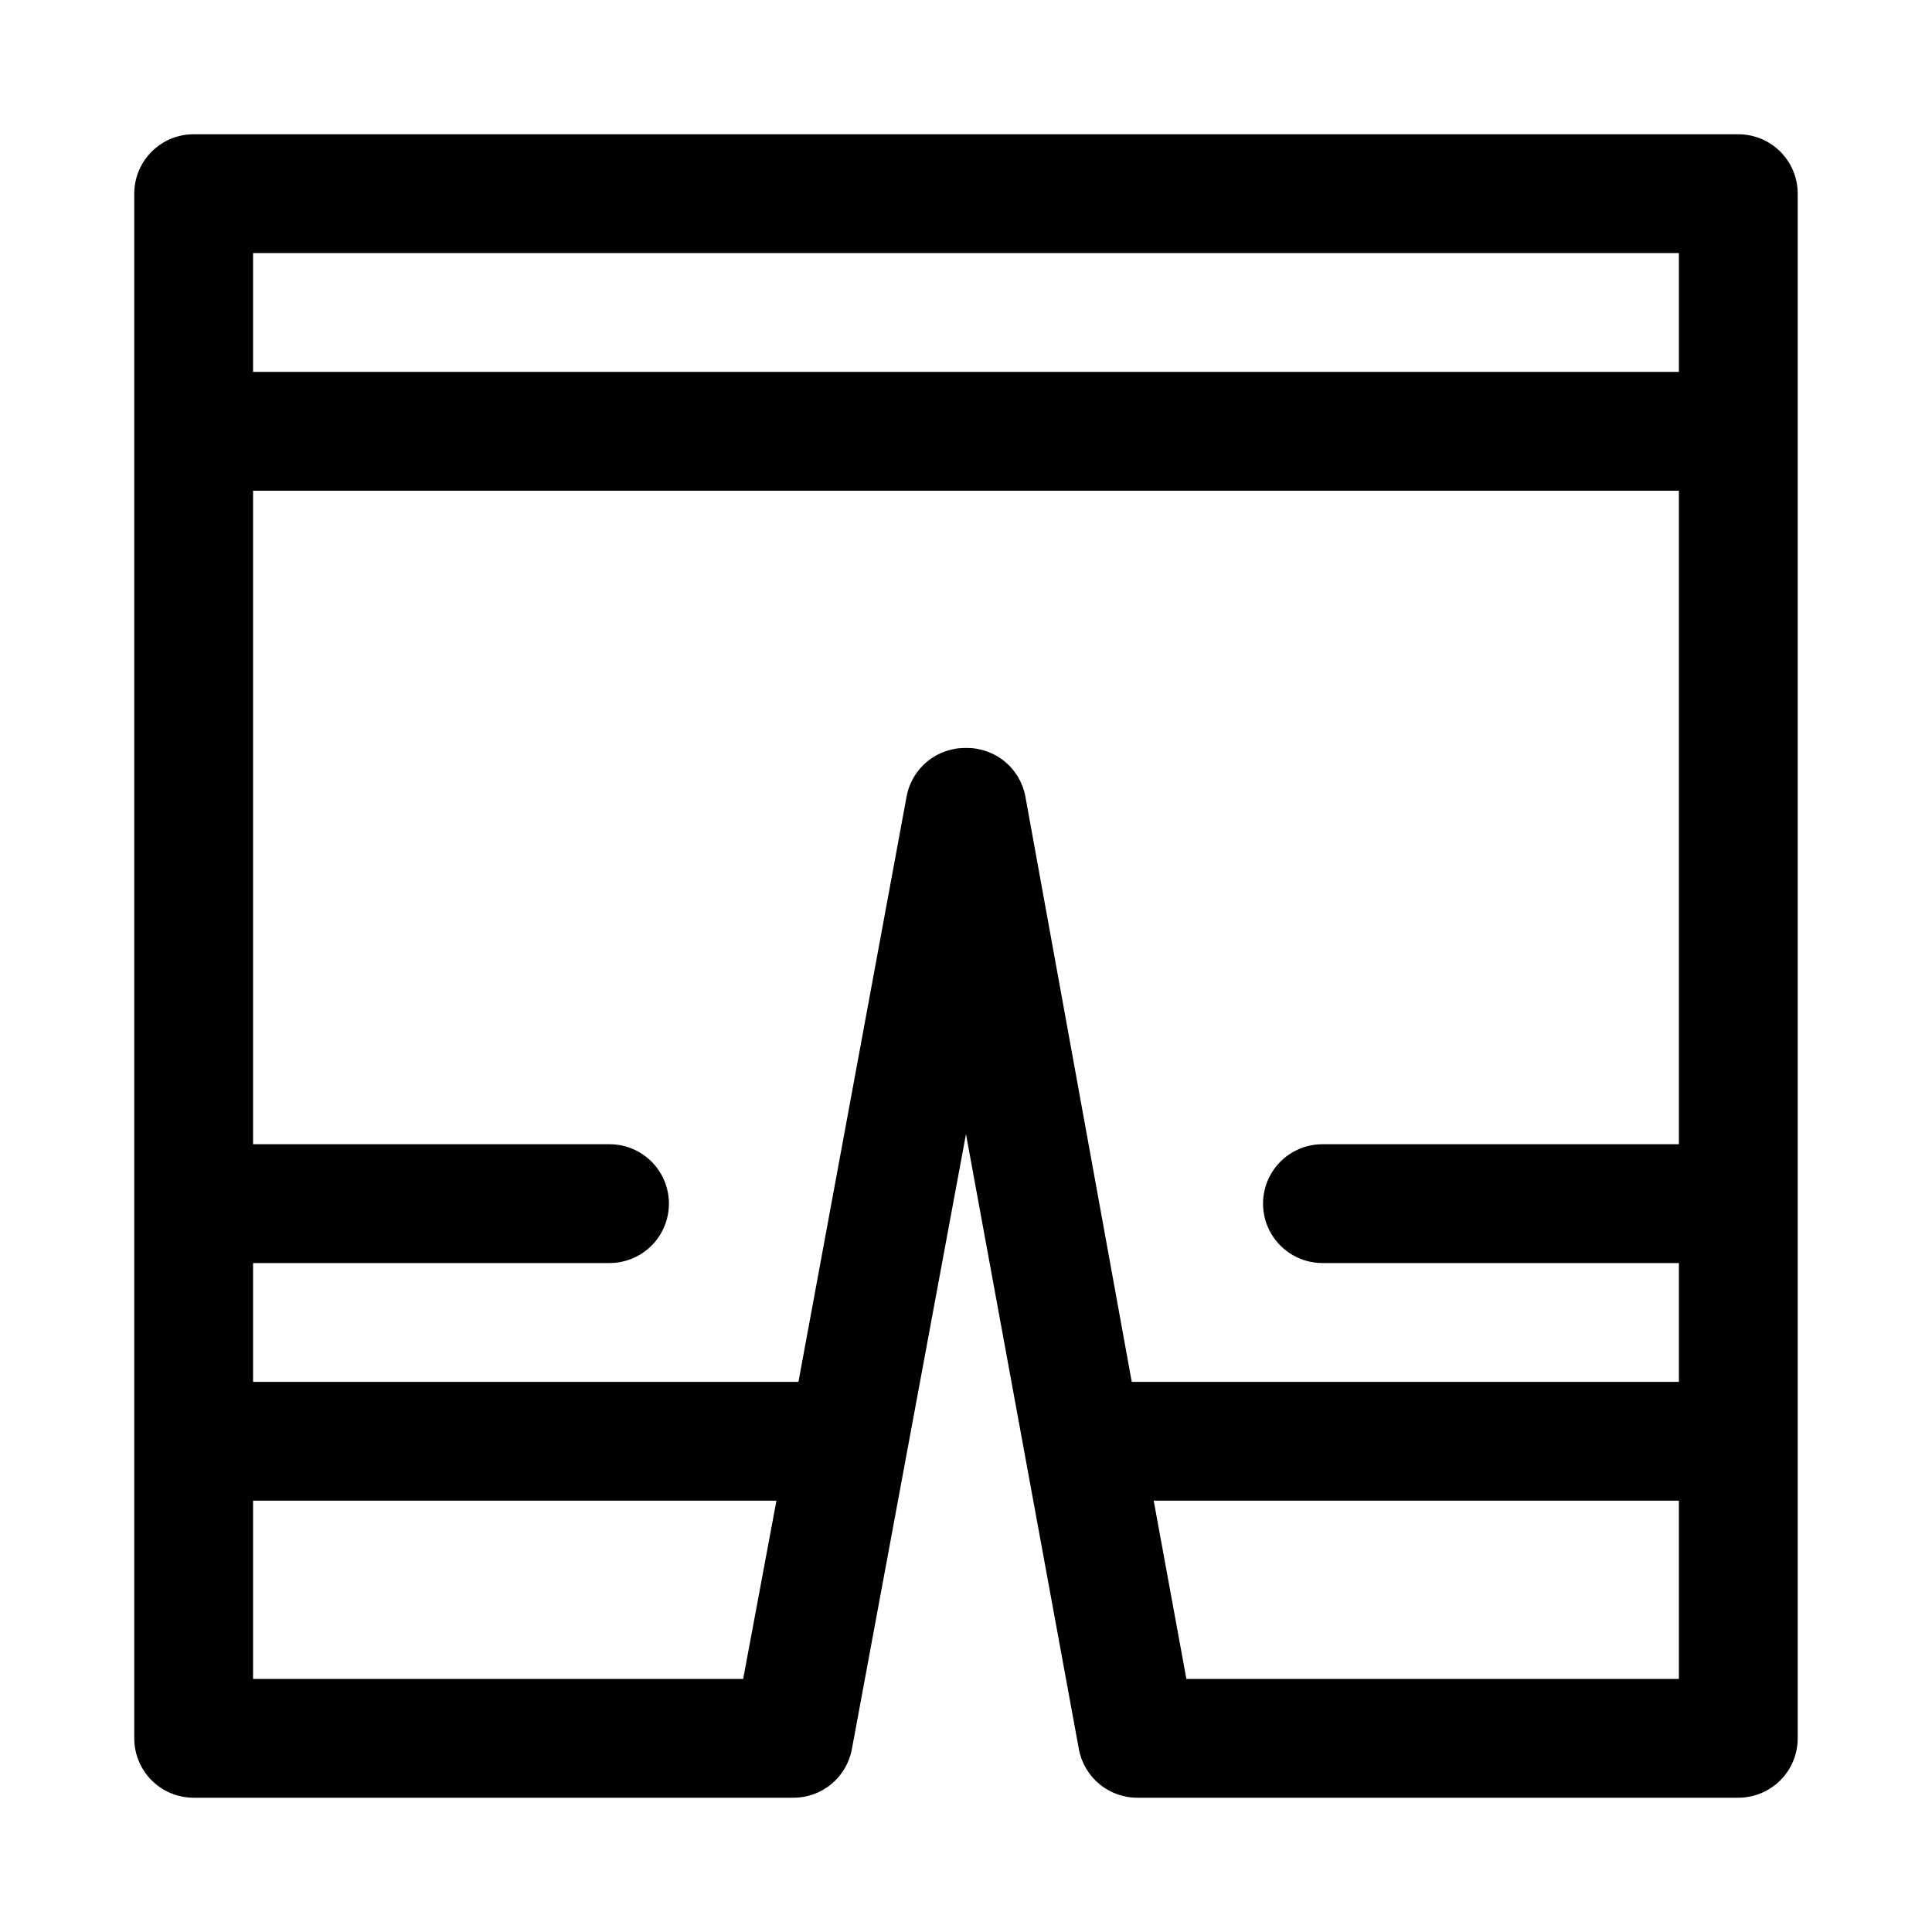 <?xml version="1.0" encoding="UTF-8"?>
<!-- Uploaded to: ICON Repo, www.iconrepo.com, Generator: ICON Repo Mixer Tools -->
<svg fill="#000000" width="800px" height="800px" version="1.1" viewBox="144 144 512 512" xmlns="http://www.w3.org/2000/svg">
 <path d="m604.67 179.58h-409.35c-4.176 0-8.18 1.66-11.133 4.609-2.949 2.953-4.609 6.957-4.609 11.133v409.35c0 4.176 1.66 8.18 4.609 11.133 2.953 2.953 6.957 4.609 11.133 4.609h158.7c3.727 0.062 7.356-1.203 10.238-3.566 2.883-2.363 4.832-5.676 5.504-9.344l30.23-162.95 29.914 162.95c0.668 3.668 2.621 6.981 5.504 9.344 2.883 2.363 6.512 3.629 10.238 3.566h159.02c4.176 0 8.18-1.656 11.133-4.609 2.953-2.953 4.609-6.957 4.609-11.133v-409.35c0-4.176-1.656-8.18-4.609-11.133-2.953-2.949-6.957-4.609-11.133-4.609zm-15.746 31.488v31.488h-377.86v-31.488zm-377.86 377.86v-47.23h138.7l-8.816 47.23zm188.93-246.71c-3.731-0.062-7.359 1.203-10.242 3.566-2.883 2.363-4.832 5.676-5.504 9.344l-28.652 155.08h-144.53v-31.488h94.465c5.625 0 10.82-3 13.633-7.871s2.812-10.875 0-15.746c-2.812-4.871-8.008-7.871-13.633-7.871h-94.465v-173.18h377.86v173.18h-94.465c-5.621 0-10.82 3-13.633 7.871-2.812 4.871-2.812 10.875 0 15.746s8.012 7.871 13.633 7.871h94.465v31.488h-145l-28.184-155.08c-0.672-3.668-2.621-6.981-5.504-9.344-2.883-2.363-6.512-3.629-10.238-3.566zm58.41 246.71-8.66-47.23h139.18v47.23z"/>
</svg>